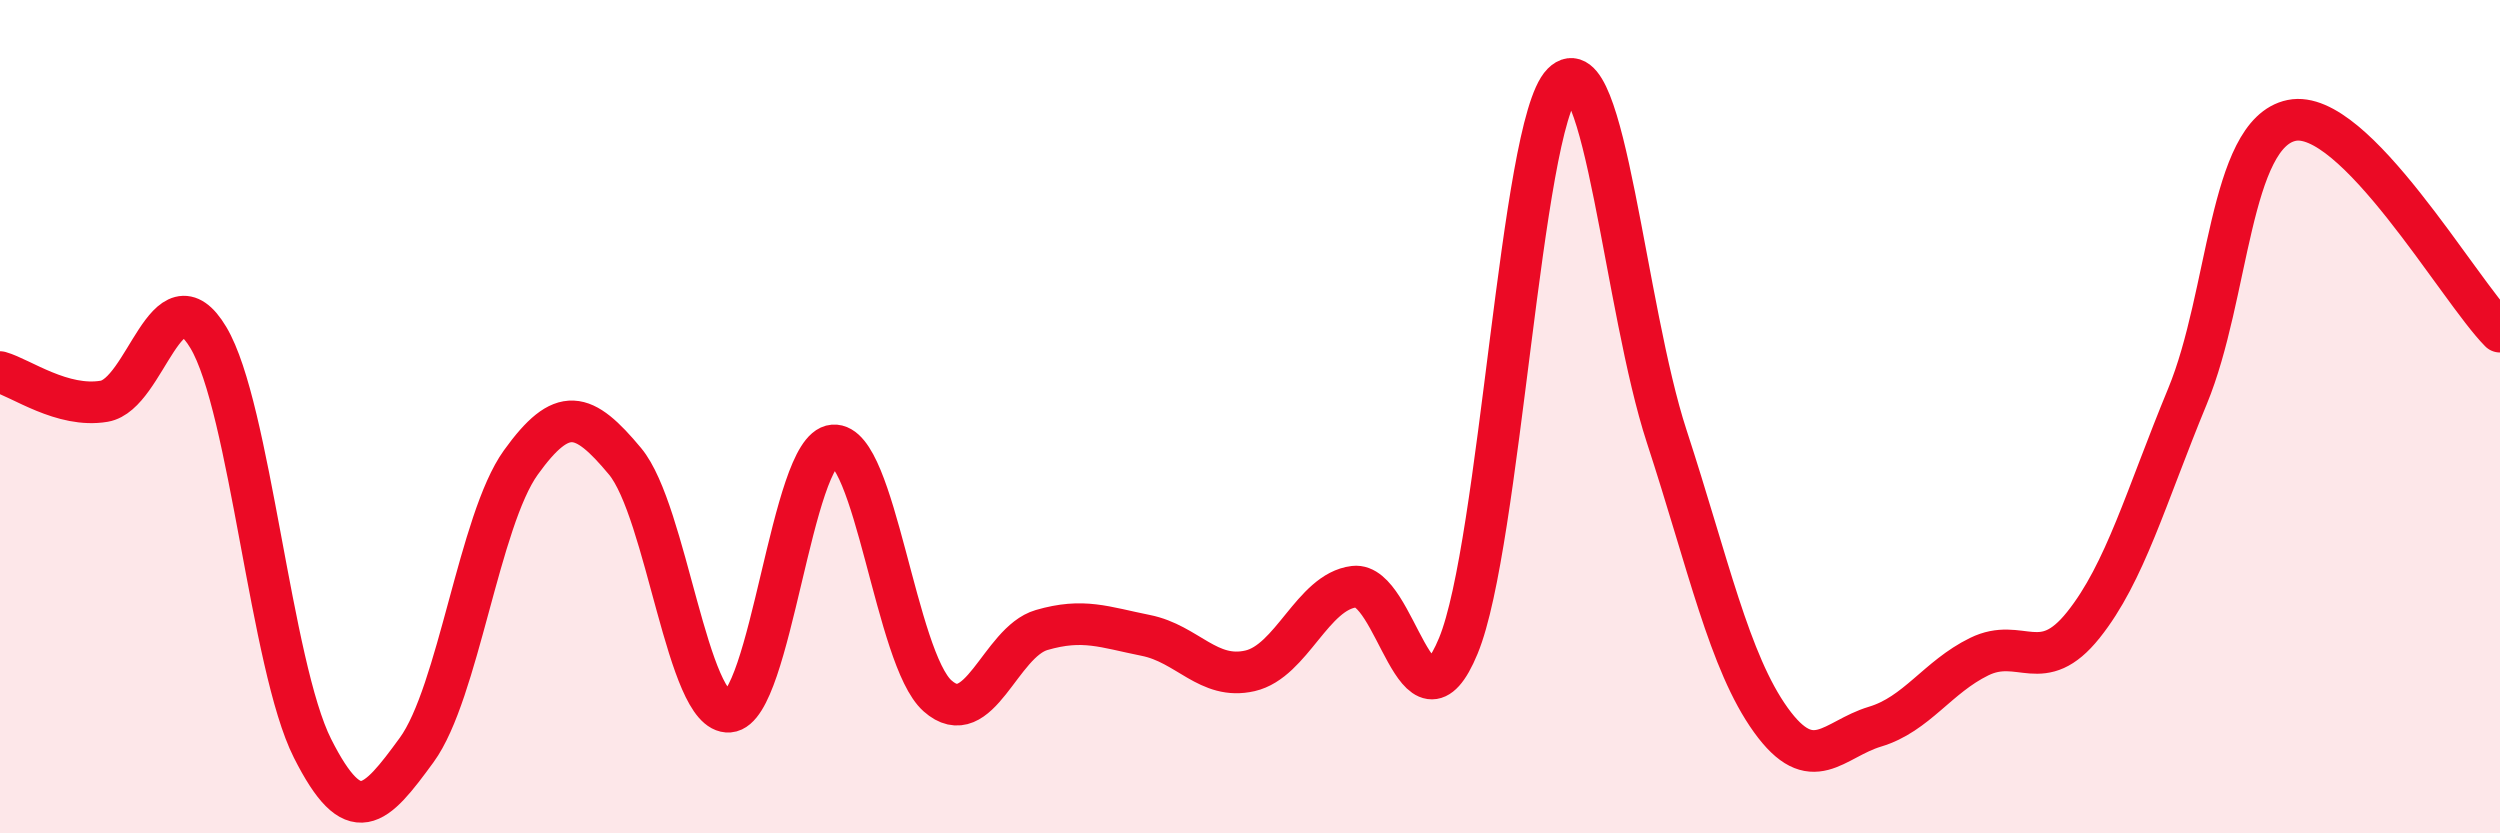 
    <svg width="60" height="20" viewBox="0 0 60 20" xmlns="http://www.w3.org/2000/svg">
      <path
        d="M 0,8.93 C 0.5,9.07 1.5,9.8 2.5,9.63 C 3.5,9.46 4,6.43 5,8.1 C 6,9.77 6.5,15.98 7.5,17.96 C 8.5,19.94 9,19.37 10,18 C 11,16.63 11.5,12.49 12.5,11.1 C 13.5,9.71 14,9.87 15,11.07 C 16,12.27 16.5,17.16 17.5,17.08 C 18.5,17 19,10.77 20,10.69 C 21,10.61 21.5,15.81 22.5,16.7 C 23.5,17.59 24,15.41 25,15.12 C 26,14.83 26.5,15.05 27.5,15.25 C 28.5,15.45 29,16.33 30,16.1 C 31,15.87 31.5,14.2 32.5,14.08 C 33.5,13.96 34,17.92 35,15.5 C 36,13.08 36.5,3.01 37.5,2 C 38.5,0.99 39,7.41 40,10.47 C 41,13.53 41.5,15.89 42.5,17.28 C 43.5,18.67 44,17.74 45,17.44 C 46,17.14 46.5,16.25 47.5,15.76 C 48.5,15.27 49,16.25 50,15 C 51,13.75 51.5,11.93 52.5,9.51 C 53.5,7.09 53.5,3.2 55,2.89 C 56.5,2.58 59,6.95 60,7.96L60 20L0 20Z"
        fill="#EB0A25"
        opacity="0.1"
        stroke-linecap="round"
        stroke-linejoin="round"
      />
      <path
        d="M 0,8.93 C 0.5,9.07 1.5,9.8 2.5,9.63 C 3.5,9.46 4,6.43 5,8.1 C 6,9.77 6.5,15.98 7.5,17.96 C 8.5,19.94 9,19.37 10,18 C 11,16.63 11.5,12.49 12.5,11.1 C 13.5,9.71 14,9.87 15,11.07 C 16,12.27 16.5,17.16 17.5,17.08 C 18.5,17 19,10.77 20,10.69 C 21,10.61 21.5,15.81 22.5,16.7 C 23.5,17.59 24,15.41 25,15.12 C 26,14.83 26.5,15.05 27.5,15.25 C 28.5,15.45 29,16.33 30,16.1 C 31,15.87 31.5,14.2 32.5,14.08 C 33.5,13.96 34,17.92 35,15.5 C 36,13.08 36.5,3.01 37.5,2 C 38.5,0.99 39,7.41 40,10.47 C 41,13.53 41.5,15.89 42.5,17.28 C 43.5,18.67 44,17.74 45,17.44 C 46,17.14 46.5,16.25 47.5,15.76 C 48.5,15.27 49,16.25 50,15 C 51,13.75 51.5,11.93 52.5,9.51 C 53.5,7.09 53.5,3.2 55,2.89 C 56.5,2.58 59,6.95 60,7.96"
        stroke="#EB0A25"
        stroke-width="1"
        fill="none"
        stroke-linecap="round"
        stroke-linejoin="round"
      />
    </svg>
  